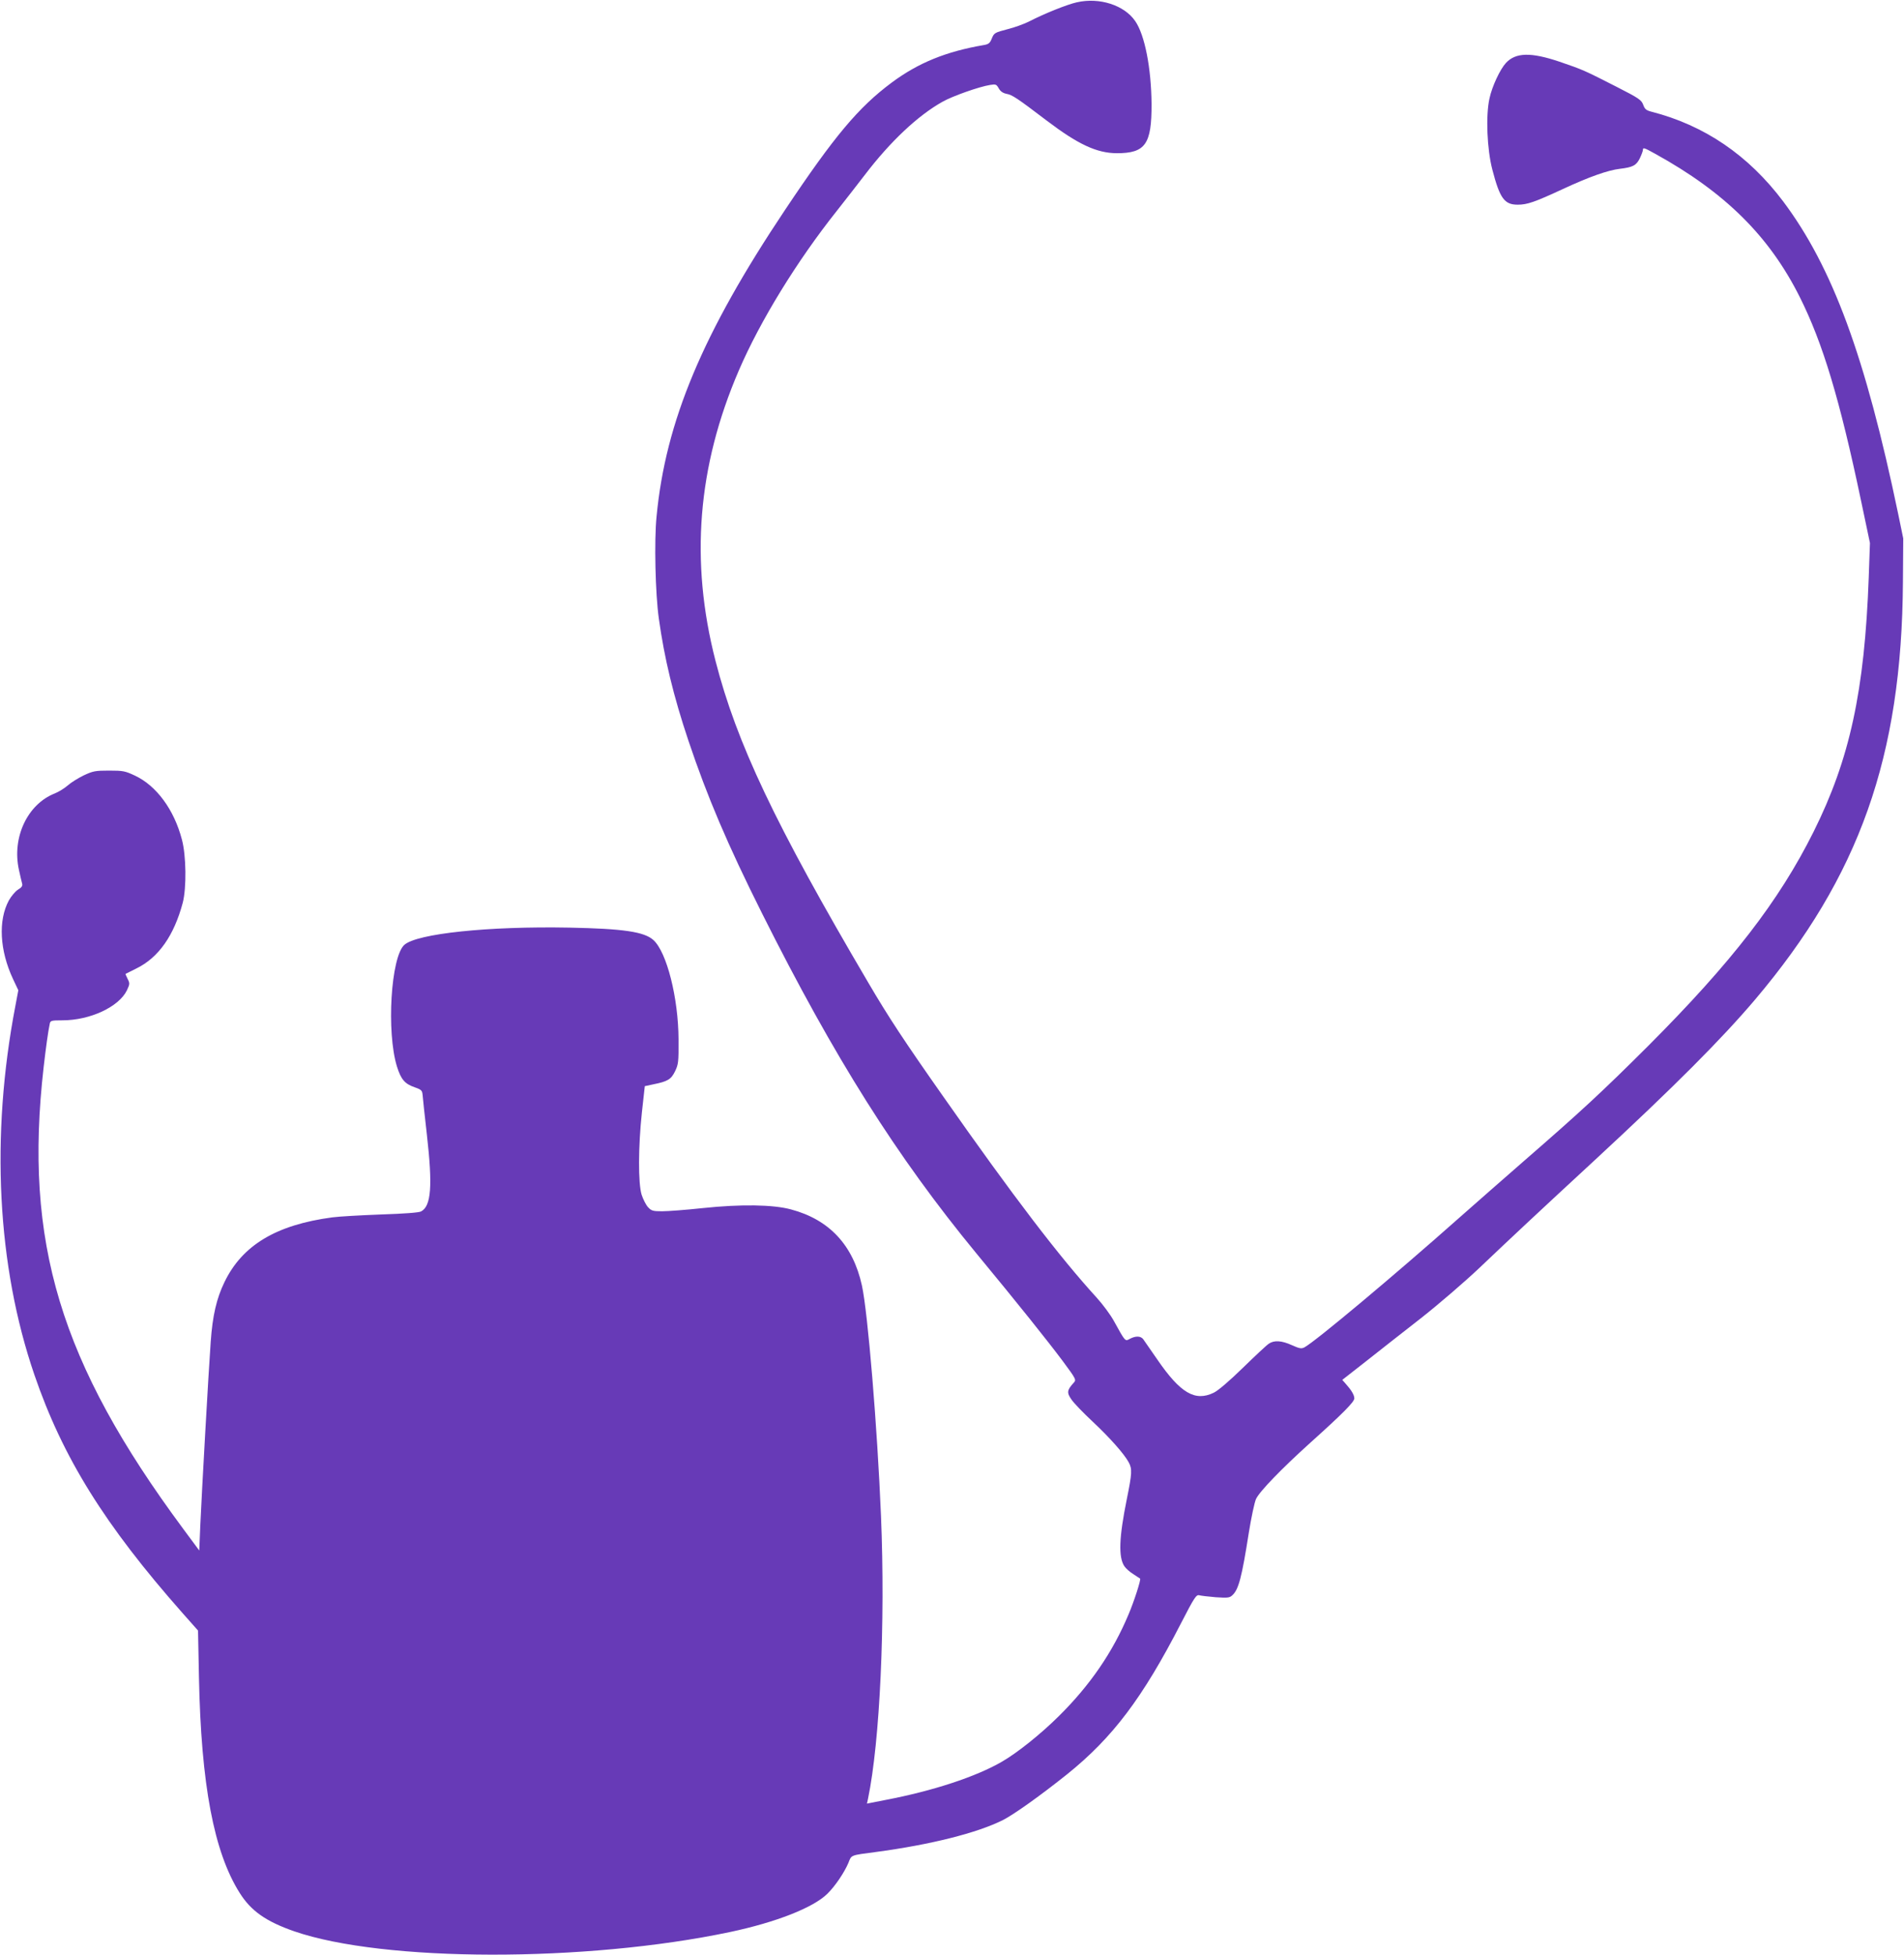<?xml version="1.0" standalone="no"?>
<!DOCTYPE svg PUBLIC "-//W3C//DTD SVG 20010904//EN"
 "http://www.w3.org/TR/2001/REC-SVG-20010904/DTD/svg10.dtd">
<svg version="1.0" xmlns="http://www.w3.org/2000/svg"
 width="1247pt" height="1280pt" viewBox="0 0 1247 1280"
 preserveAspectRatio="xMidYMid meet">
<g transform="translate(0,1280) scale(0.1,-0.1)"
fill="#673ab7" stroke="none">
<path d="M7053 12785 c-63 -14 -209 -72 -316 -127 -33 -16 -93 -38 -134 -48
-90 -24 -92 -24 -109 -66 -11 -27 -21 -34 -51 -39 -246 -42 -428 -116 -602
-245 -218 -162 -376 -350 -700 -835 -539 -806 -782 -1384 -841 -2007 -16 -158
-8 -507 15 -668 36 -259 95 -505 194 -800 123 -366 256 -679 482 -1130 474
-946 881 -1591 1403 -2225 277 -335 470 -577 565 -704 91 -123 91 -124 72
-145 -43 -47 -45 -64 -14 -108 15 -23 78 -88 139 -145 114 -107 206 -211 236
-266 24 -44 22 -73 -12 -241 -51 -252 -56 -380 -16 -440 9 -14 36 -38 59 -52
23 -15 43 -28 44 -29 7 -5 -40 -151 -76 -235 -104 -248 -252 -463 -456 -665
-118 -117 -270 -239 -372 -298 -170 -99 -453 -192 -763 -251 l-122 -24 7 32
c78 375 114 1152 85 1851 -24 579 -86 1331 -125 1509 -58 264 -213 431 -464
498 -118 32 -328 35 -576 9 -111 -12 -231 -21 -268 -21 -61 0 -71 3 -93 27
-13 14 -32 51 -42 82 -23 77 -22 314 2 538 l19 172 56 12 c94 19 116 32 142
85 22 46 24 60 23 209 -1 271 -77 572 -165 651 -60 54 -197 74 -551 81 -529
10 -997 -39 -1080 -113 -88 -80 -118 -571 -48 -797 26 -83 51 -113 115 -135
46 -16 50 -21 53 -52 1 -19 14 -136 28 -260 38 -335 28 -466 -38 -501 -14 -8
-111 -15 -262 -20 -132 -5 -276 -13 -320 -19 -367 -49 -589 -182 -706 -424
-52 -107 -78 -220 -90 -391 -14 -193 -59 -994 -68 -1198 l-7 -168 -106 143
c-806 1088 -1044 1876 -913 3023 14 122 29 232 40 283 4 20 10 22 82 22 182 0
370 88 423 196 19 41 20 46 5 75 -9 18 -15 33 -14 33 2 1 34 17 72 36 145 71
246 216 303 430 25 97 23 309 -6 415 -51 194 -166 351 -307 417 -64 30 -77 33
-169 33 -91 0 -106 -3 -166 -31 -37 -18 -84 -47 -105 -66 -22 -19 -59 -42 -84
-52 -180 -70 -283 -289 -236 -501 8 -38 18 -79 21 -90 4 -15 -3 -25 -28 -40
-17 -11 -44 -43 -59 -70 -71 -131 -60 -328 27 -514 l35 -74 -19 -101 c-164
-854 -120 -1704 124 -2416 186 -543 461 -984 970 -1560 l102 -115 6 -305 c14
-704 98 -1146 267 -1413 74 -118 173 -187 357 -251 585 -202 1907 -204 2853
-5 303 64 547 160 639 251 51 50 111 139 138 203 20 52 12 48 178 70 360 48
666 125 835 210 72 37 245 160 420 300 297 239 493 498 745 988 87 169 100
188 119 183 11 -3 60 -9 109 -13 77 -5 90 -4 108 13 41 37 62 117 108 410 16
99 37 198 47 220 23 50 169 200 354 367 215 193 290 269 290 292 0 22 -20 55
-56 95 l-23 26 152 119 c83 66 247 194 362 284 116 91 289 240 385 331 202
192 377 356 755 705 522 483 829 791 1049 1050 684 808 962 1592 969 2735 l2
285 -33 160 c-215 1032 -430 1615 -753 2046 -228 303 -516 499 -864 588 -34 9
-43 17 -53 45 -12 32 -28 43 -175 118 -210 107 -218 111 -373 164 -187 63
-287 61 -351 -8 -38 -41 -91 -153 -108 -233 -25 -112 -16 -333 19 -466 49
-188 79 -229 166 -229 63 0 111 17 295 102 172 80 296 124 375 133 84 10 107
22 130 69 11 23 20 48 20 54 0 18 7 16 79 -24 459 -253 749 -540 949 -940 150
-300 260 -664 400 -1329 l59 -280 -8 -225 c-27 -743 -124 -1190 -361 -1665
-227 -455 -537 -855 -1082 -1401 -309 -308 -439 -428 -821 -760 -121 -106
-308 -269 -415 -364 -427 -379 -947 -814 -1017 -851 -19 -10 -32 -8 -81 14
-68 31 -117 34 -152 10 -14 -9 -90 -80 -170 -158 -88 -86 -163 -150 -191 -163
-122 -59 -218 -3 -369 217 -44 64 -86 124 -93 134 -17 21 -49 22 -87 2 -32
-17 -28 -22 -106 119 -21 38 -71 106 -111 150 -243 266 -546 662 -1003 1314
-256 364 -361 523 -494 750 -612 1040 -862 1569 -1000 2106 -168 653 -118
1272 153 1901 140 325 381 717 642 1045 50 63 132 169 183 235 167 219 348
389 509 479 65 37 241 99 312 110 37 6 41 4 56 -22 11 -20 27 -31 50 -36 39
-7 69 -27 265 -176 206 -156 327 -212 458 -213 188 0 229 59 228 323 -2 233
-44 451 -107 542 -71 104 -234 157 -382 123z"/>
</g>
</svg>
